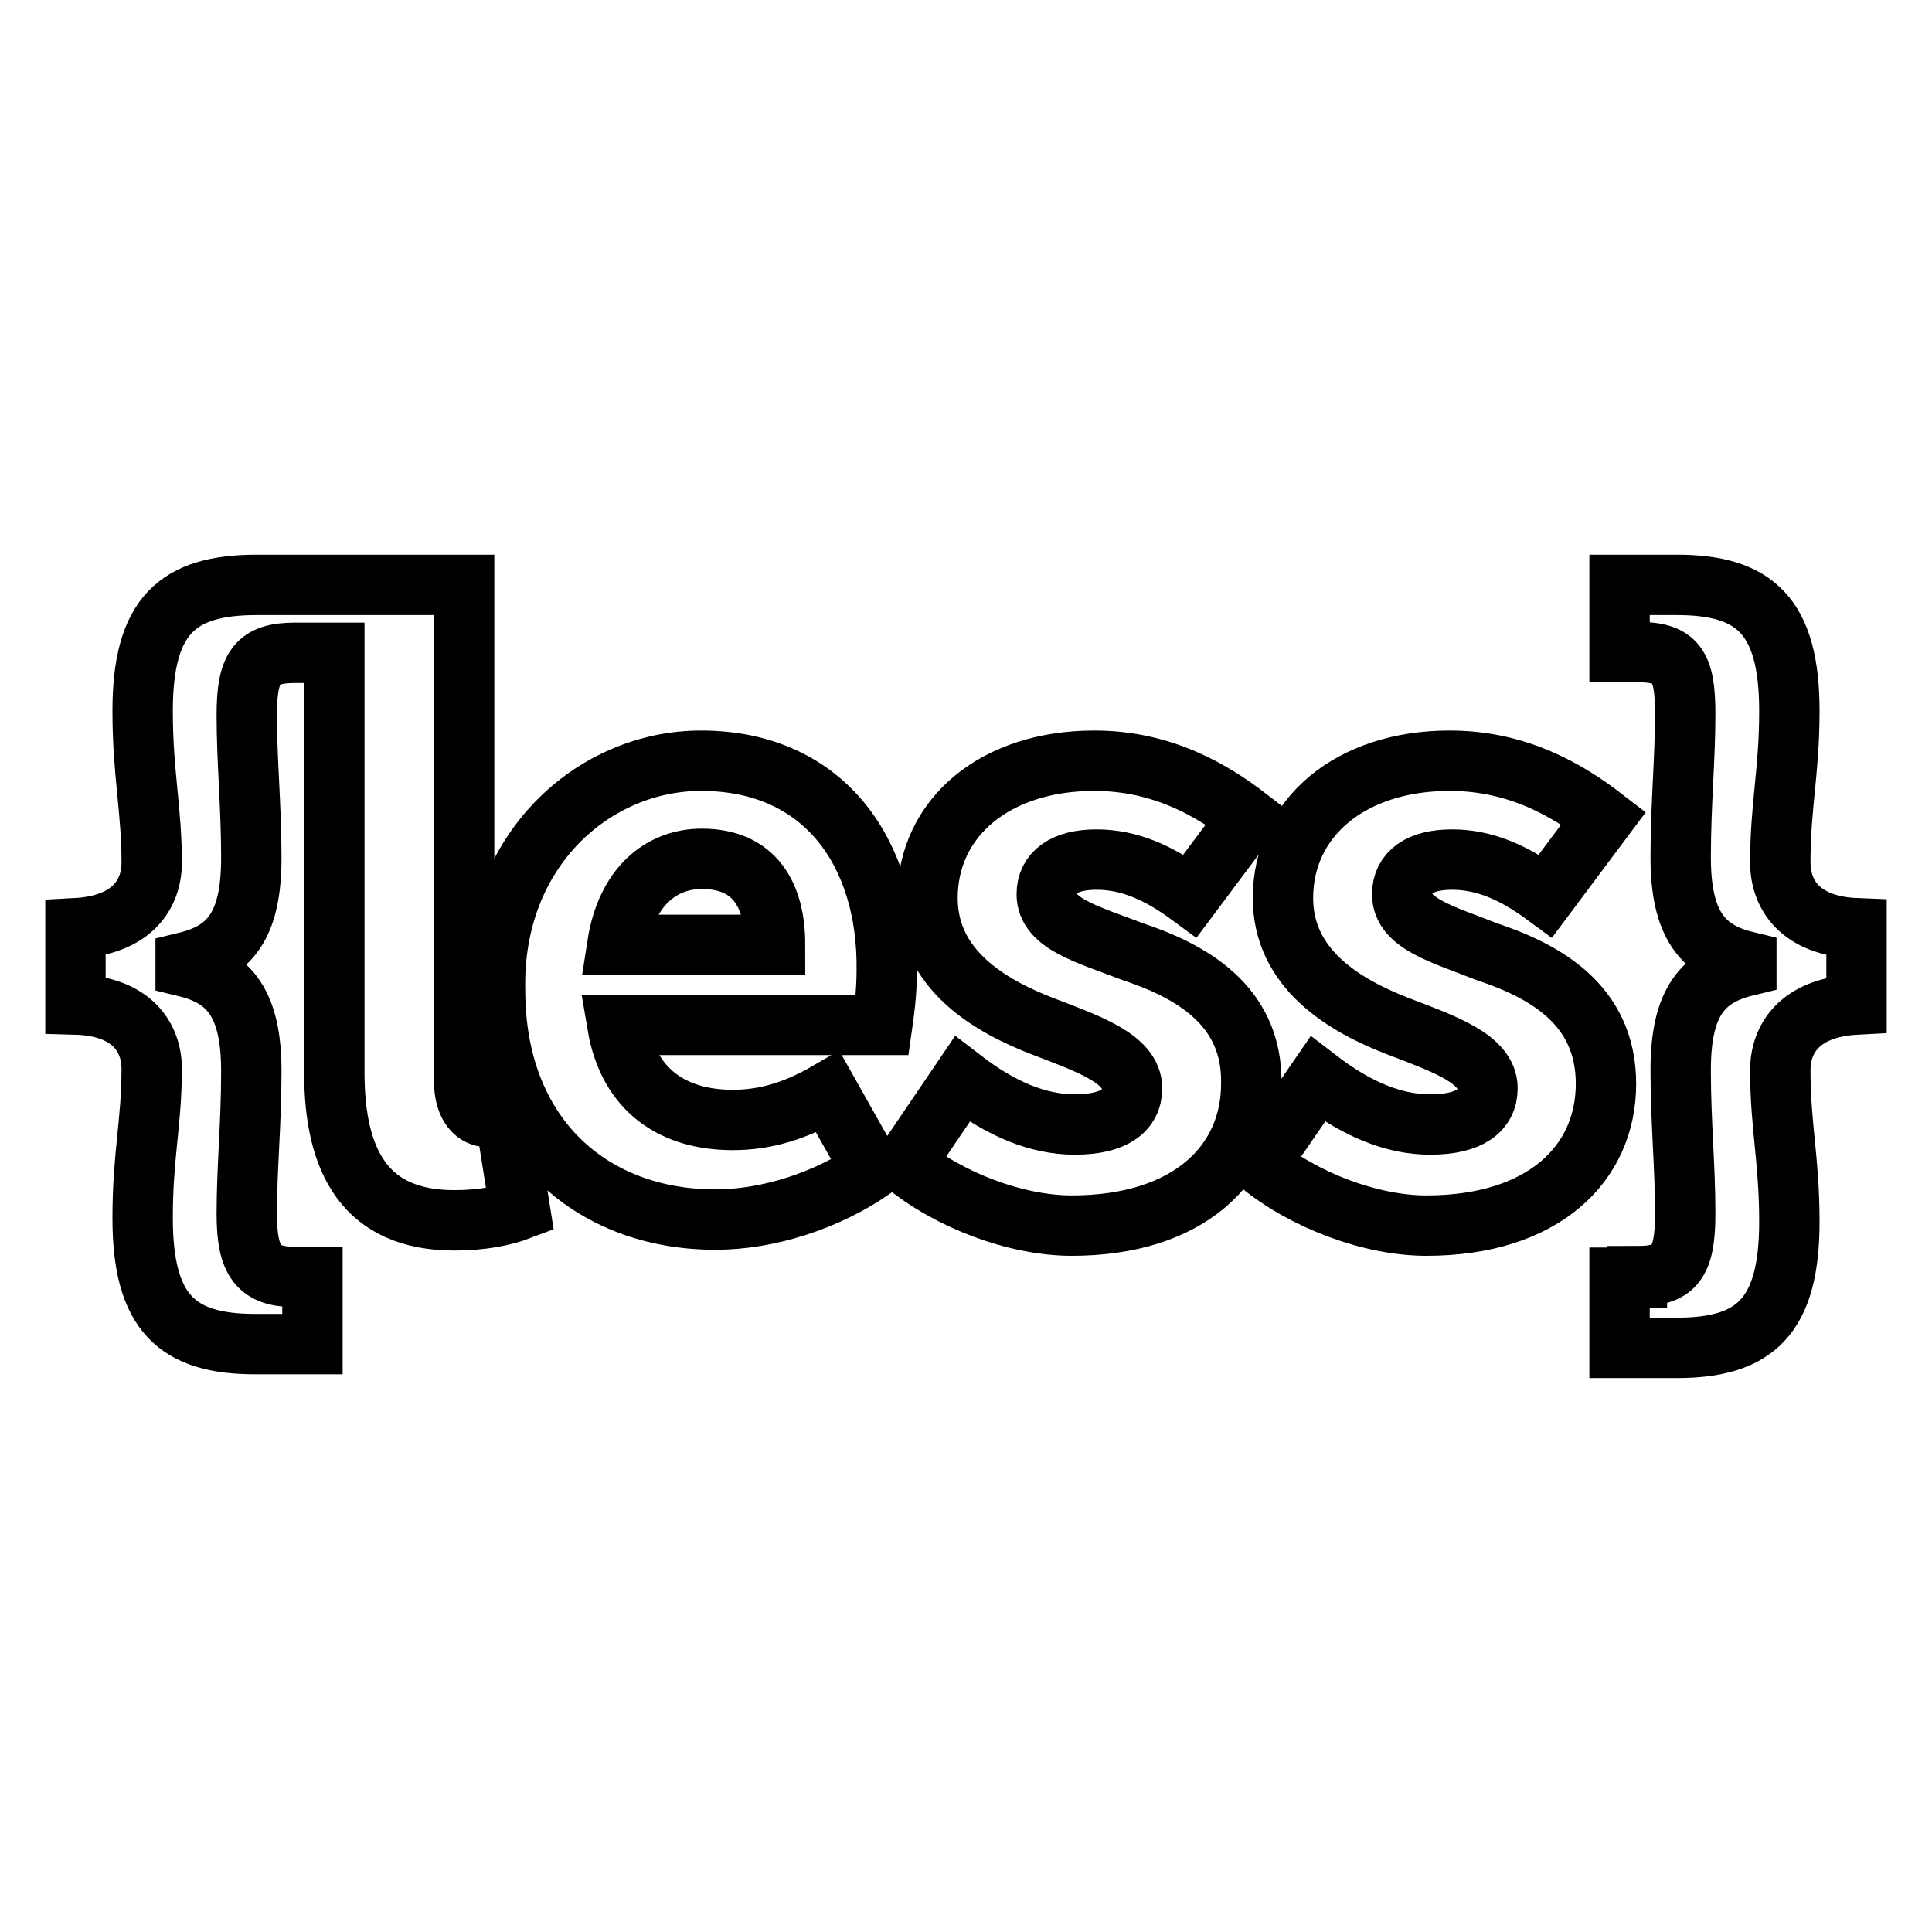 <?xml version="1.0" encoding="utf-8"?>
<!-- Svg Vector Icons : http://www.onlinewebfonts.com/icon -->
<!DOCTYPE svg PUBLIC "-//W3C//DTD SVG 1.1//EN" "http://www.w3.org/Graphics/SVG/1.1/DTD/svg11.dtd">
<svg version="1.1" xmlns="http://www.w3.org/2000/svg" xmlns:xlink="http://www.w3.org/1999/xlink" x="0px" y="0px" viewBox="0 0 256 256" enable-background="new 0 0 256 256" xml:space="preserve">
<g> <path stroke-width="8" fill-opacity="0" stroke="#000000"  d="M235.9,114.3c0-7.6,1.2-12,1.2-20.1c0-12.6-4.6-16.7-14.9-16.7h-7.6v8.9h2.3c5.2,0,6.4,1.7,6.4,8.2 c0,6-0.6,12-0.6,19c0,8.9,2.9,12.4,8.7,13.8v0.6c-5.8,1.4-8.7,4.8-8.7,13.8c0,7,0.6,12.6,0.6,19c0,6.6-1.4,8.3-6.4,8.3v0.2h-2.3 v9.3h7.6c10.3,0,14.9-4.1,14.9-16.7c0-8.3-1.2-12.6-1.2-20.1c0-4.1,2.5-8.3,10.1-8.7v-10.1C238.4,122.7,235.9,118.4,235.9,114.3 L235.9,114.3z M197,126.1c-5.8-2.3-11.2-3.7-11.2-7.6c0-2.9,2.3-4.6,6.6-4.6c4.3,0,8.2,1.7,12.4,4.8l7.7-10.3 c-4.8-3.7-11.4-7.6-20.4-7.6c-13.2,0-22.1,7.6-22.1,18.2c0,9.5,8.3,14.3,15.3,17c6,2.3,11.8,4.3,11.8,8.2c0,2.9-2.3,4.8-7.6,4.8 c-4.8,0-9.7-2-14.9-6l-7.7,11.2c5.8,4.8,14.7,8.2,22.1,8.2c15.5,0,23.8-8.2,23.8-18.8S204.5,128.6,197,126.1L197,126.1z M64.6,148 c-1.4,0-3.1-1.2-3.1-4.8V77.5H34c-10.5,0-15.1,4.1-15.1,16.7c0,8.3,1.2,13,1.2,20.1c0,4.1-2.5,8.3-10.1,8.7v10.1 c7.6,0.2,10.1,4.5,10.1,8.5c0,7.2-1.2,11.4-1.2,19.8c0,12.6,4.6,16.7,14.9,16.7h7.6v-8.9h-2.3c-4.8,0-6.4-2-6.4-8.3 c0-6.4,0.6-11.8,0.6-19c0-8.9-2.9-12.4-8.7-13.8v-0.6c5.8-1.4,8.7-4.8,8.7-13.8c0-7-0.6-12.6-0.6-19s1.4-8.2,6.4-8.2h5.2v55.6 c0,11.8,4.1,19.6,15.9,19.6c3.7,0,6.6-0.6,8.7-1.4l-2-12.6C65.8,148,65.2,148,64.6,148L64.6,148z M150.1,126.1 c-6-2.3-11.4-3.7-11.4-7.6c0-2.9,2.3-4.6,6.6-4.6c4.3,0,8.2,1.7,12.4,4.8l7.7-10.3c-4.8-3.7-11.4-7.6-20.4-7.6 c-13.2,0-22.1,7.6-22.1,18.2c0,9.5,8.3,14.3,15.3,17c6,2.3,11.8,4.3,11.8,8.2c0,2.9-2.3,4.8-7.6,4.8c-4.8,0-9.7-2-14.9-6l-7.6,11.2 c5.8,4.8,14.7,8.2,22.1,8.2c15.5,0,23.8-8.2,23.8-18.8C166,133.1,157.6,128.6,150.1,126.1L150.1,126.1z M92.9,100.8 c-14.2,0-27.7,11.8-27.3,30.4c0,19.2,12.6,30.4,29.2,30.4c7,0,14.7-2.5,20.7-6.6l-5.8-10.3c-4.3,2.5-8.3,3.7-12.6,3.7 c-7.7,0-13.8-3.7-15.3-12.6h35.1c0.2-1.4,0.6-4.1,0.6-7.2C117.7,113,109.2,100.8,92.9,100.8z M81.8,125.2 c1.2-7.7,5.8-11.4,11.2-11.4c7,0,9.7,4.8,9.7,11.4H81.8z"/></g>
</svg>